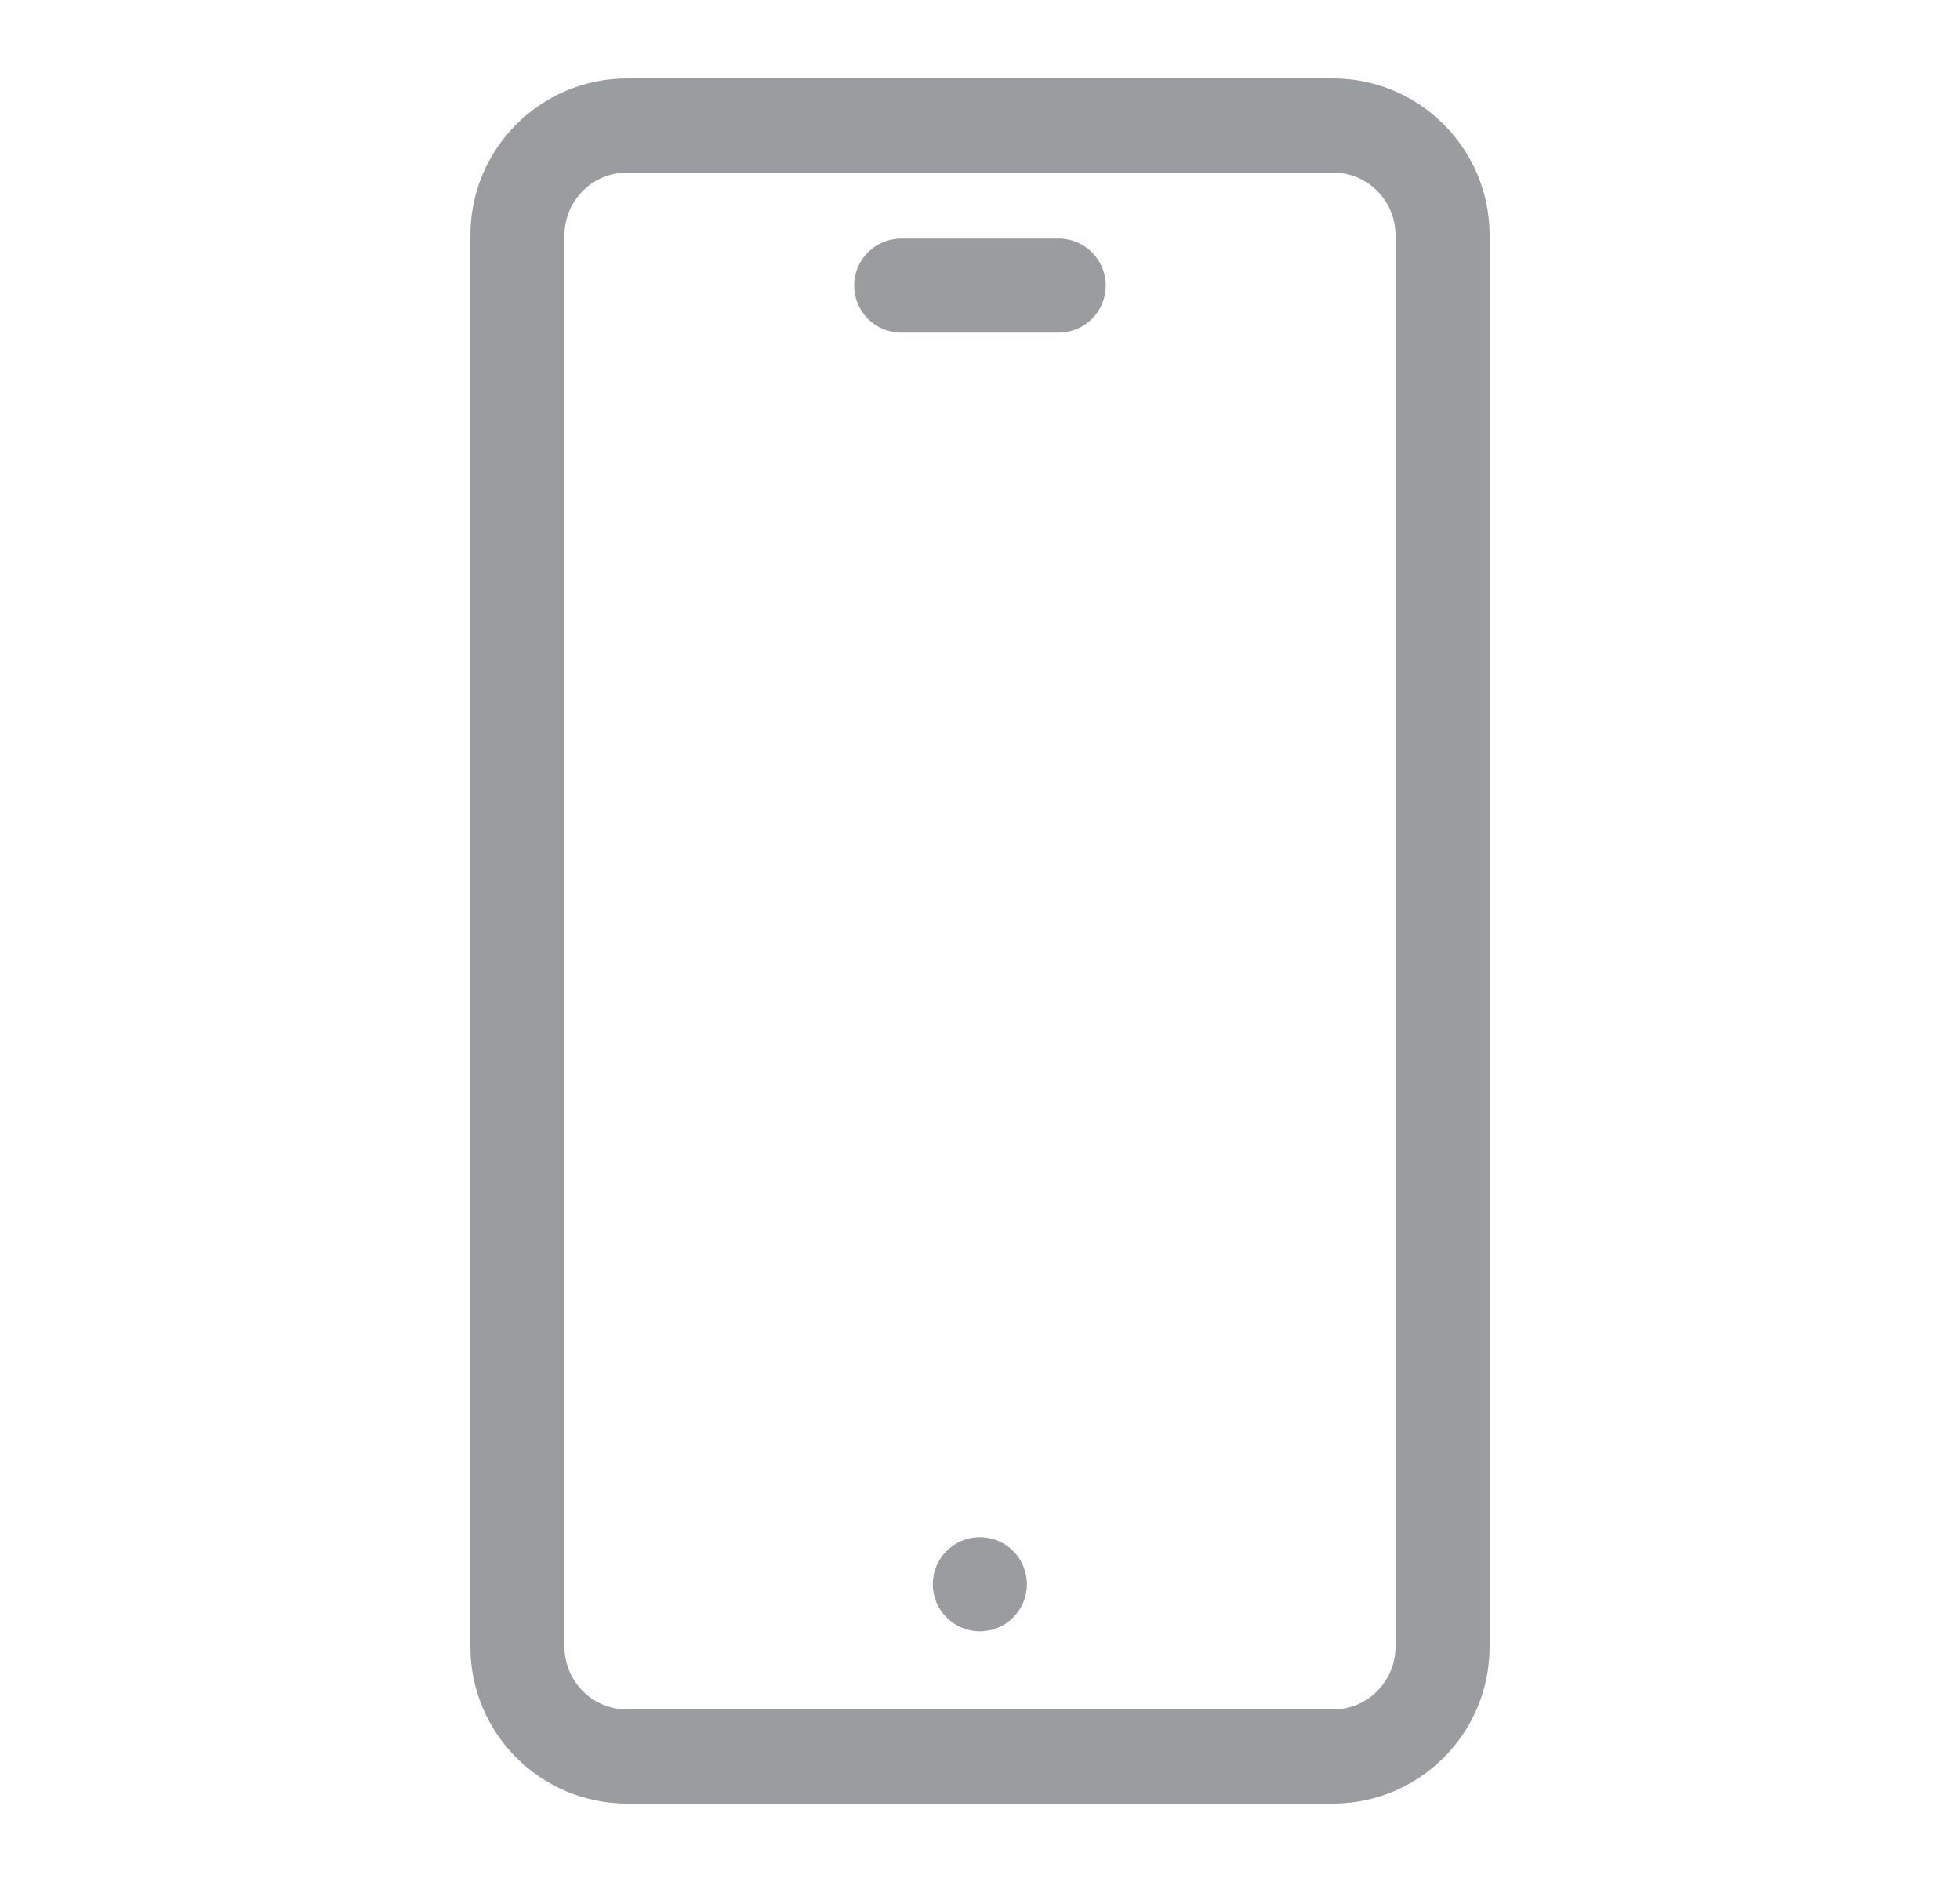 <svg width="25" height="24" viewBox="0 0 25 24" fill="none" xmlns="http://www.w3.org/2000/svg">
<g clip-path="url(#clip0_7491_126404)">
<path fill-rule="evenodd" clip-rule="evenodd" d="M17 2.2H8C7.558 2.2 7.2 2.558 7.2 3V21C7.2 21.442 7.558 21.8 8 21.8H17C17.442 21.8 17.8 21.442 17.8 21V3C17.8 2.558 17.442 2.2 17 2.2ZM8 1C6.895 1 6 1.895 6 3V21C6 22.105 6.895 23 8 23H17C18.105 23 19 22.105 19 21V3C19 1.895 18.105 1 17 1H8Z" fill="#9B9C9F"/>
<path fill-rule="evenodd" clip-rule="evenodd" d="M10.895 3.642C10.895 3.31 11.163 3.042 11.495 3.042H13.504C13.835 3.042 14.104 3.31 14.104 3.642C14.104 3.973 13.835 4.242 13.504 4.242H11.495C11.163 4.242 10.895 3.973 10.895 3.642Z" fill="#9B9C9F"/>
<path fill-rule="evenodd" clip-rule="evenodd" d="M11.898 20.203C11.898 19.871 12.167 19.603 12.498 19.603C12.83 19.603 13.098 19.871 13.098 20.203C13.098 20.534 12.83 20.803 12.498 20.803C12.167 20.803 11.898 20.534 11.898 20.203Z" fill="#9B9C9F"/>
</g>
<defs>
<clipPath id="clip0_7491_126404">
<rect width="24" height="24" fill="white" transform="translate(0.5)"/>
</clipPath>
</defs>
</svg>
